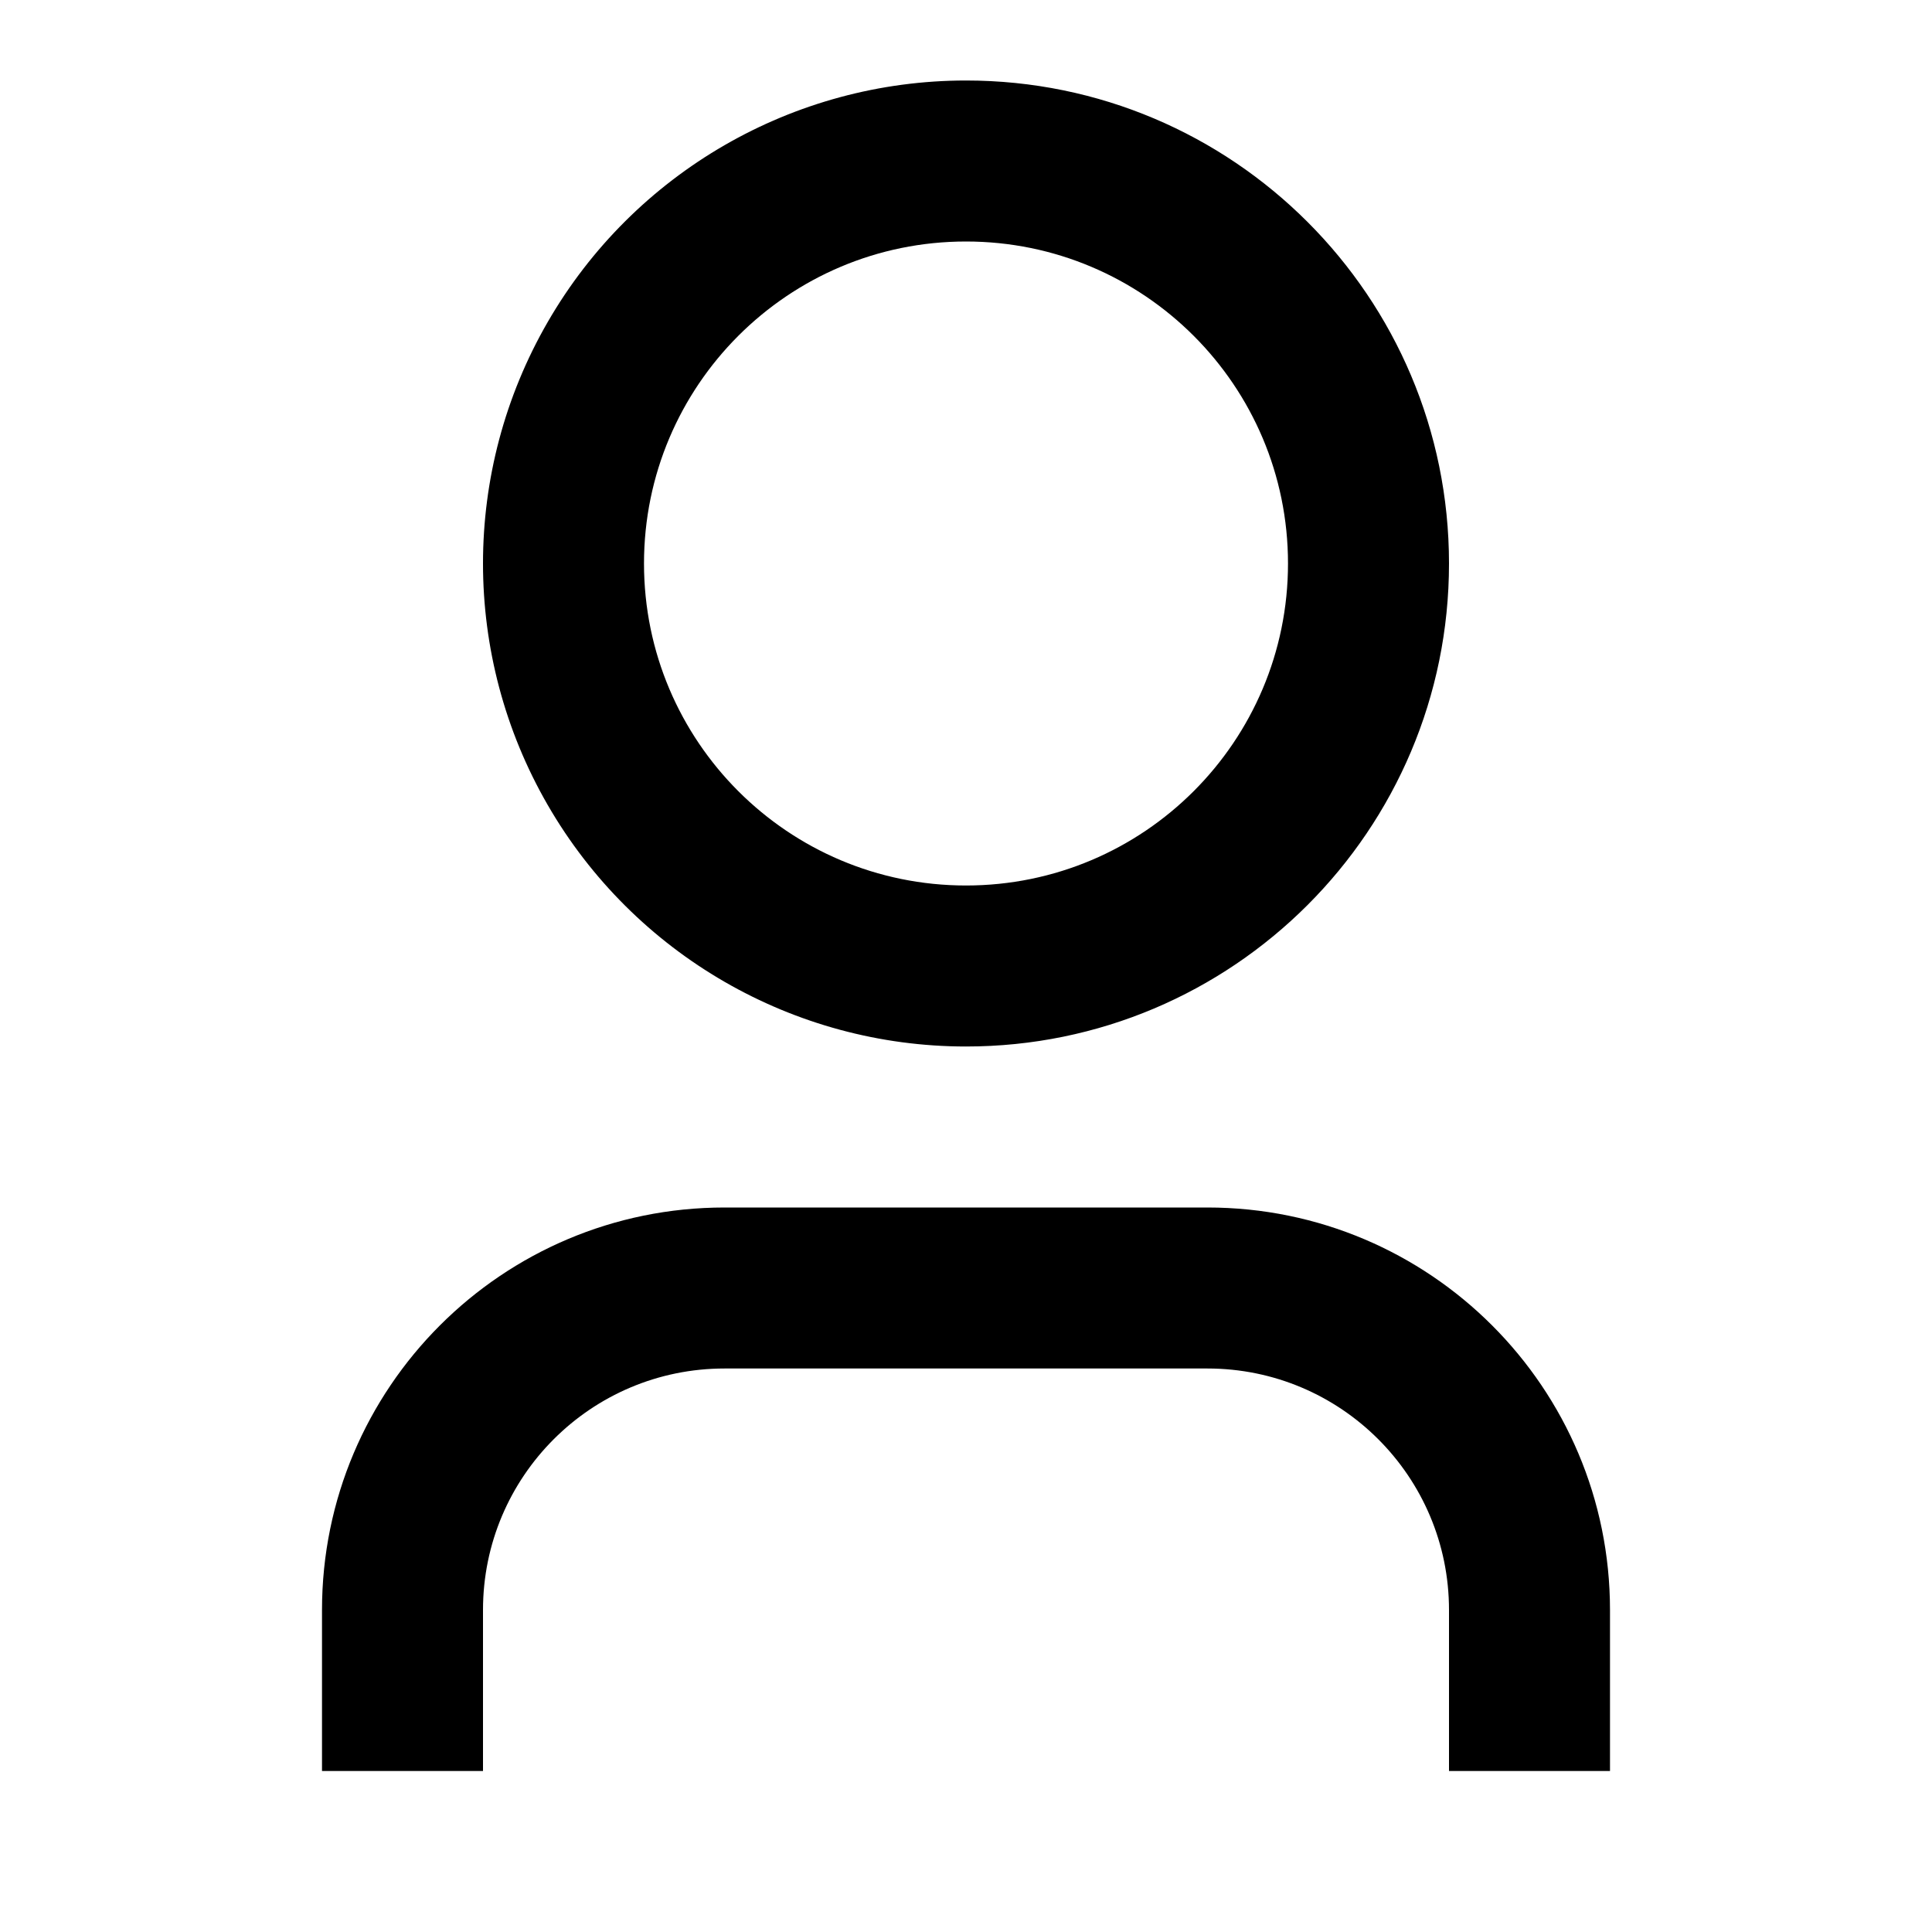 <?xml version="1.0" encoding="UTF-8"?>
<svg width="24px" height="24px" viewBox="0 0 24 24" version="1.1" xmlns="http://www.w3.org/2000/svg" xmlns:xlink="http://www.w3.org/1999/xlink">
    <title>FCD3956C-B214-4E2F-B11A-5BF7E2D11B7B</title>
    <defs>
        <filter color-interpolation-filters="auto" id="filter-1">
            <feColorMatrix in="SourceGraphic" type="matrix" values="0 0 0 0 0.816 0 0 0 0 0.078 0 0 0 0 0.031 0 0 0 1 0"></feColorMatrix>
        </filter>
    </defs>
    <g id="Kit-UI" stroke="none" stroke-width="1" fill="none" fill-rule="evenodd">
        <g transform="translate(-210, -1822)" id="User" filter="url(#filter-1)">
            <g transform="translate(210, 1822)">
                <polygon id="Path" points="0 0 24 0 24 24 0 24"></polygon>
                <path d="M20,22 L18,22 L18,20 C18,18.343 16.657,17 15,17 L9,17 C7.343,17 6,18.343 6,20 L6,22 L4,22 L4,20 C4,17.239 6.239,15 9,15 L15,15 C17.761,15 20,17.239 20,20 L20,22 Z M12,13 C9.856,13 7.876,11.856 6.804,10 C5.732,8.144 5.732,5.856 6.804,4 C7.876,2.144 9.856,1 12,1 C15.314,1 18,3.686 18,7 C18,10.314 15.314,13 12,13 L12,13 Z M12,11 C14.209,11 16,9.209 16,7 C16,4.791 14.209,3 12,3 C9.791,3 8,4.791 8,7 C8,9.209 9.791,11 12,11 Z" id="Shape" fill="#000000" fill-rule="nonzero"></path>
            </g>
        </g>
    </g>
</svg>
